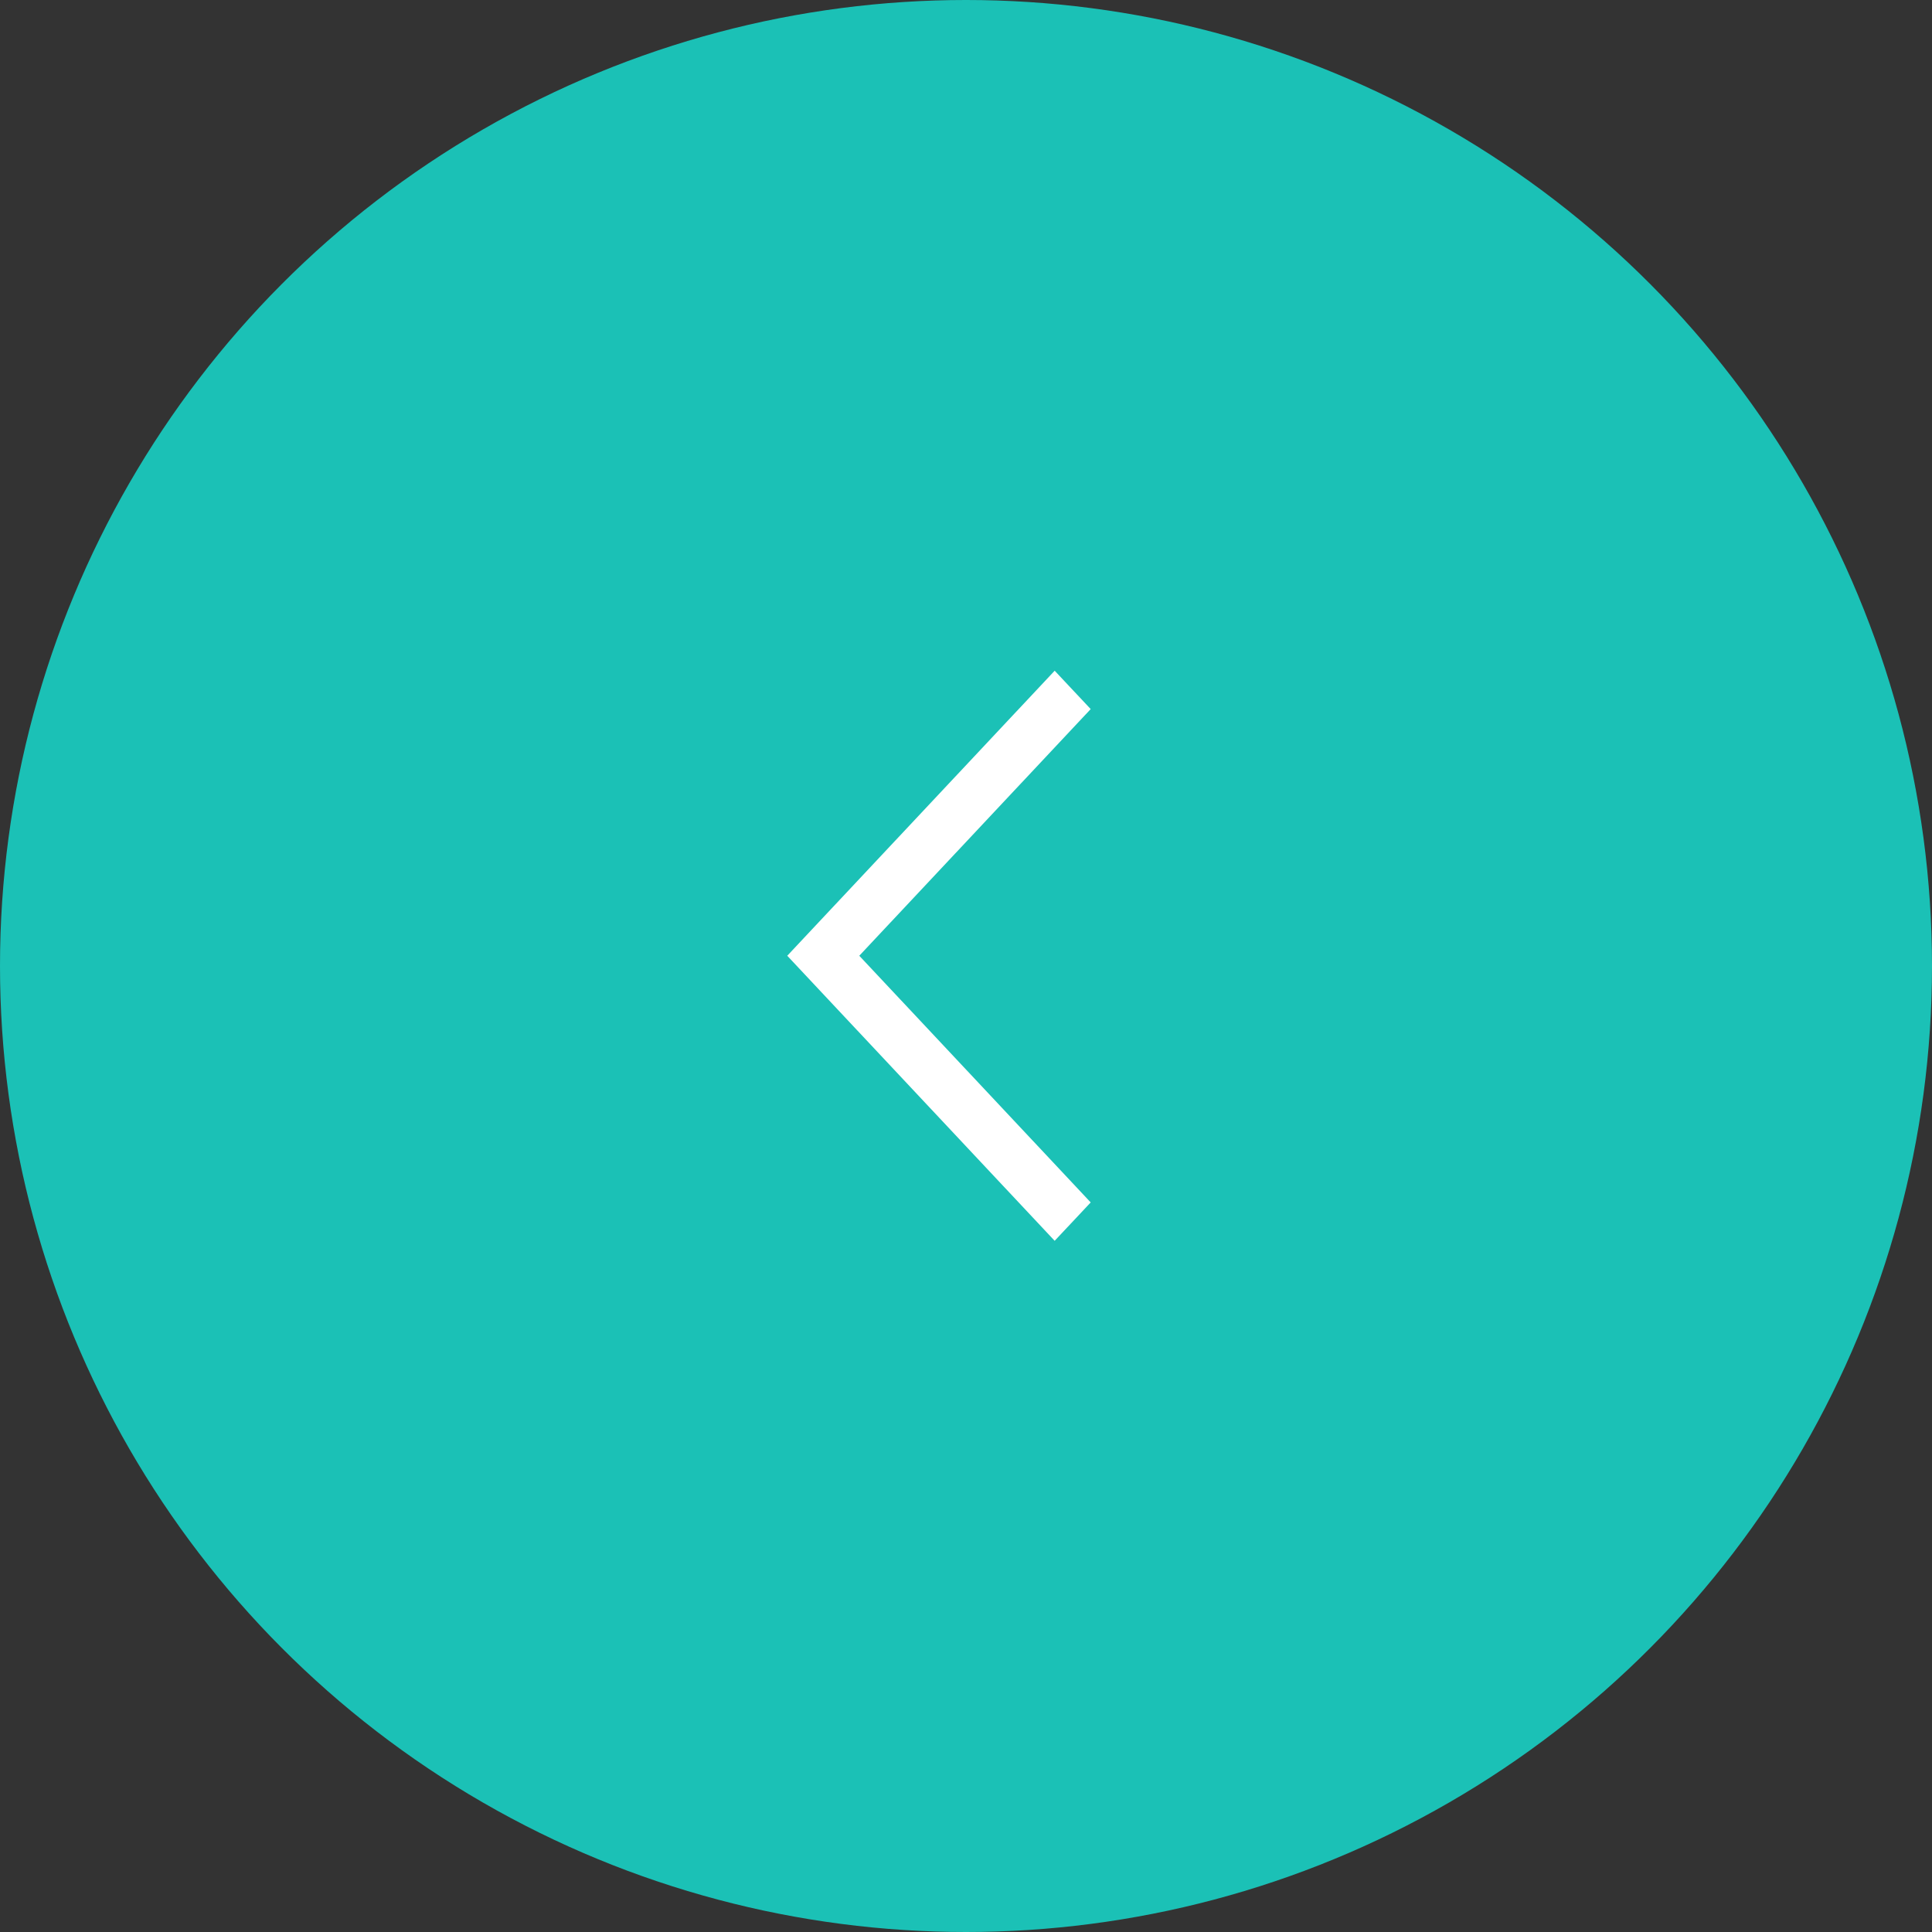 <svg xmlns="http://www.w3.org/2000/svg" width="46" height="46" viewBox="0 0 46 46"><rect x="0" y="0" width="46" height="46" fill="#333333" stroke="none"/><g transform="translate(-716 -2842)"><circle cx="23" cy="23" r="23" transform="translate(716 2842)" fill="#1bc1b6"/><path d="M.858,13.574h0L0,12.66,5.51,6.787,0,.914.858,0,7.225,6.787.858,13.573Z" transform="translate(741.969 2871.543) rotate(180)" fill="#fff"/></g></svg>